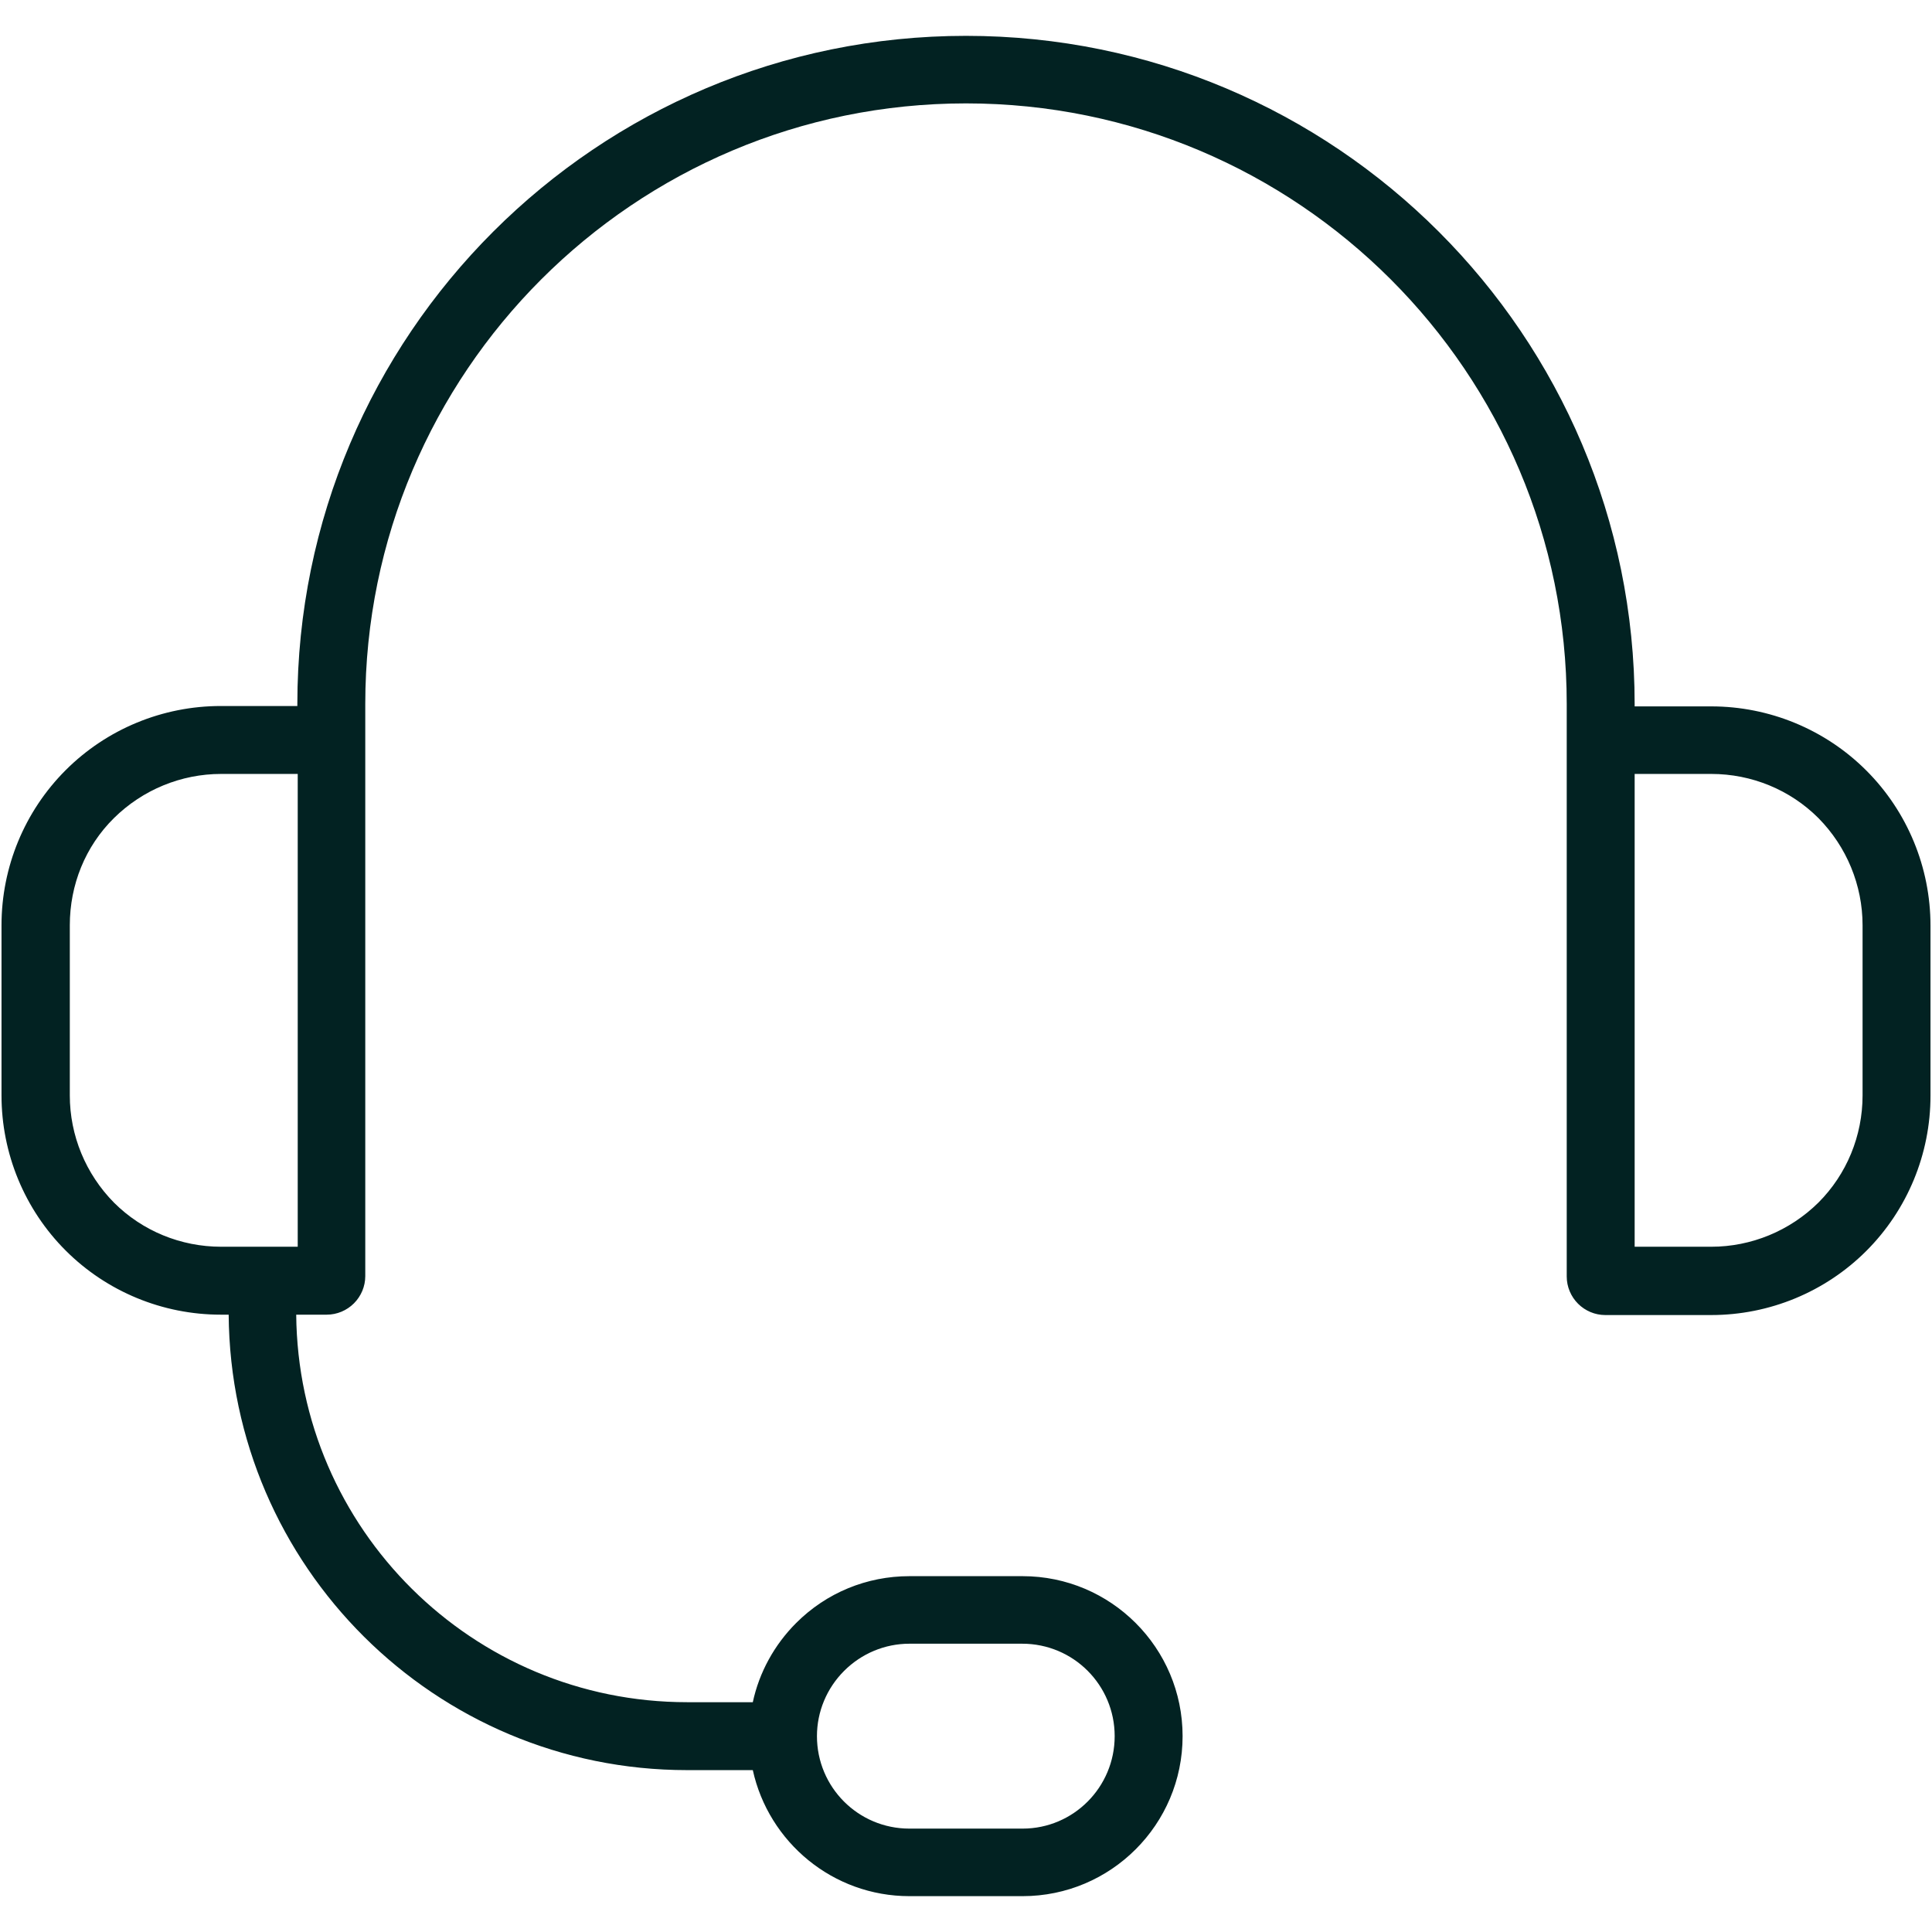 <?xml version="1.0" encoding="utf-8"?>
<!-- Generator: Adobe Illustrator 22.0.0, SVG Export Plug-In . SVG Version: 6.00 Build 0)  -->
<svg version="1.1" id="Layer_1" xmlns:serif="http://www.serif.com/"
	 xmlns="http://www.w3.org/2000/svg" xmlns:xlink="http://www.w3.org/1999/xlink" x="0px" y="0px" viewBox="0 0 512 512"
	 style="enable-background:new 0 0 512 512;" xml:space="preserve">
<style type="text/css">
	.st0{fill:#022222;}
</style>
<g>
	<path class="st0" d="M60.6,348.4h-2.1c-15.4,0-30.2-6.1-41.1-17c-10.9-10.9-17-25.7-17-41.1v-45.1c0-15.4,6.1-30.2,17-41.1
		s25.7-17,41.1-17h20.3v-0.5C78.8,88.8,158.2,9.5,256,9.5c97.8,0,177.2,79.3,177.2,177.2v0.5h20.3c15.4,0,30.2,6.1,41.1,17
		c10.9,10.9,17,25.7,17,41.1v45.1c0,15.4-6.1,30.2-17,41.1c-10.9,10.9-25.7,17-41.1,17h-28.1c-2.7,0-5.3-1.1-7.2-3
		c-1.9-1.9-3-4.5-3-7.2V186.6c0-87.9-71.3-159.2-159.2-159.2c-87.9,0-159.2,71.3-159.2,159.2v151.6c0,2.7-1.1,5.3-3,7.2
		c-1.9,1.9-4.5,3-7.2,3h-8.1c0.5,56.8,46.7,102.7,103.6,102.7h17.4c1.7-7.9,5.7-15.2,11.5-21c8-8,18.7-12.4,30-12.4H271
		c23.4,0,42.4,19,42.4,42.4c0,23.4-19,42.4-42.4,42.4H241c-20.3,0-37.3-14.3-41.5-33.4h-17.4C115.3,469.1,61.1,415.1,60.6,348.4z
		 M295.4,460.1c0-13.5-10.9-24.5-24.5-24.5H241c-6.5,0-12.7,2.6-17.3,7.2c-4.6,4.6-7.2,10.8-7.2,17.3c0,13.5,10.9,24.5,24.5,24.5
		H271C284.5,484.6,295.4,473.6,295.4,460.1z M78.8,205.1H58.6c-10.6,0-20.8,4.2-28.4,11.7s-11.7,17.7-11.7,28.4v45.1
		c0,10.6,4.2,20.8,11.7,28.4c7.5,7.5,17.7,11.7,28.4,11.7h20.3V205.1z M433.2,205.1v125.3h20.3c10.6,0,20.8-4.2,28.4-11.7
		c7.5-7.5,11.7-17.7,11.7-28.4v-45.1c0-10.6-4.2-20.8-11.7-28.4c-7.5-7.5-17.7-11.7-28.4-11.7L433.2,205.1z"/>
</g>
</svg>
